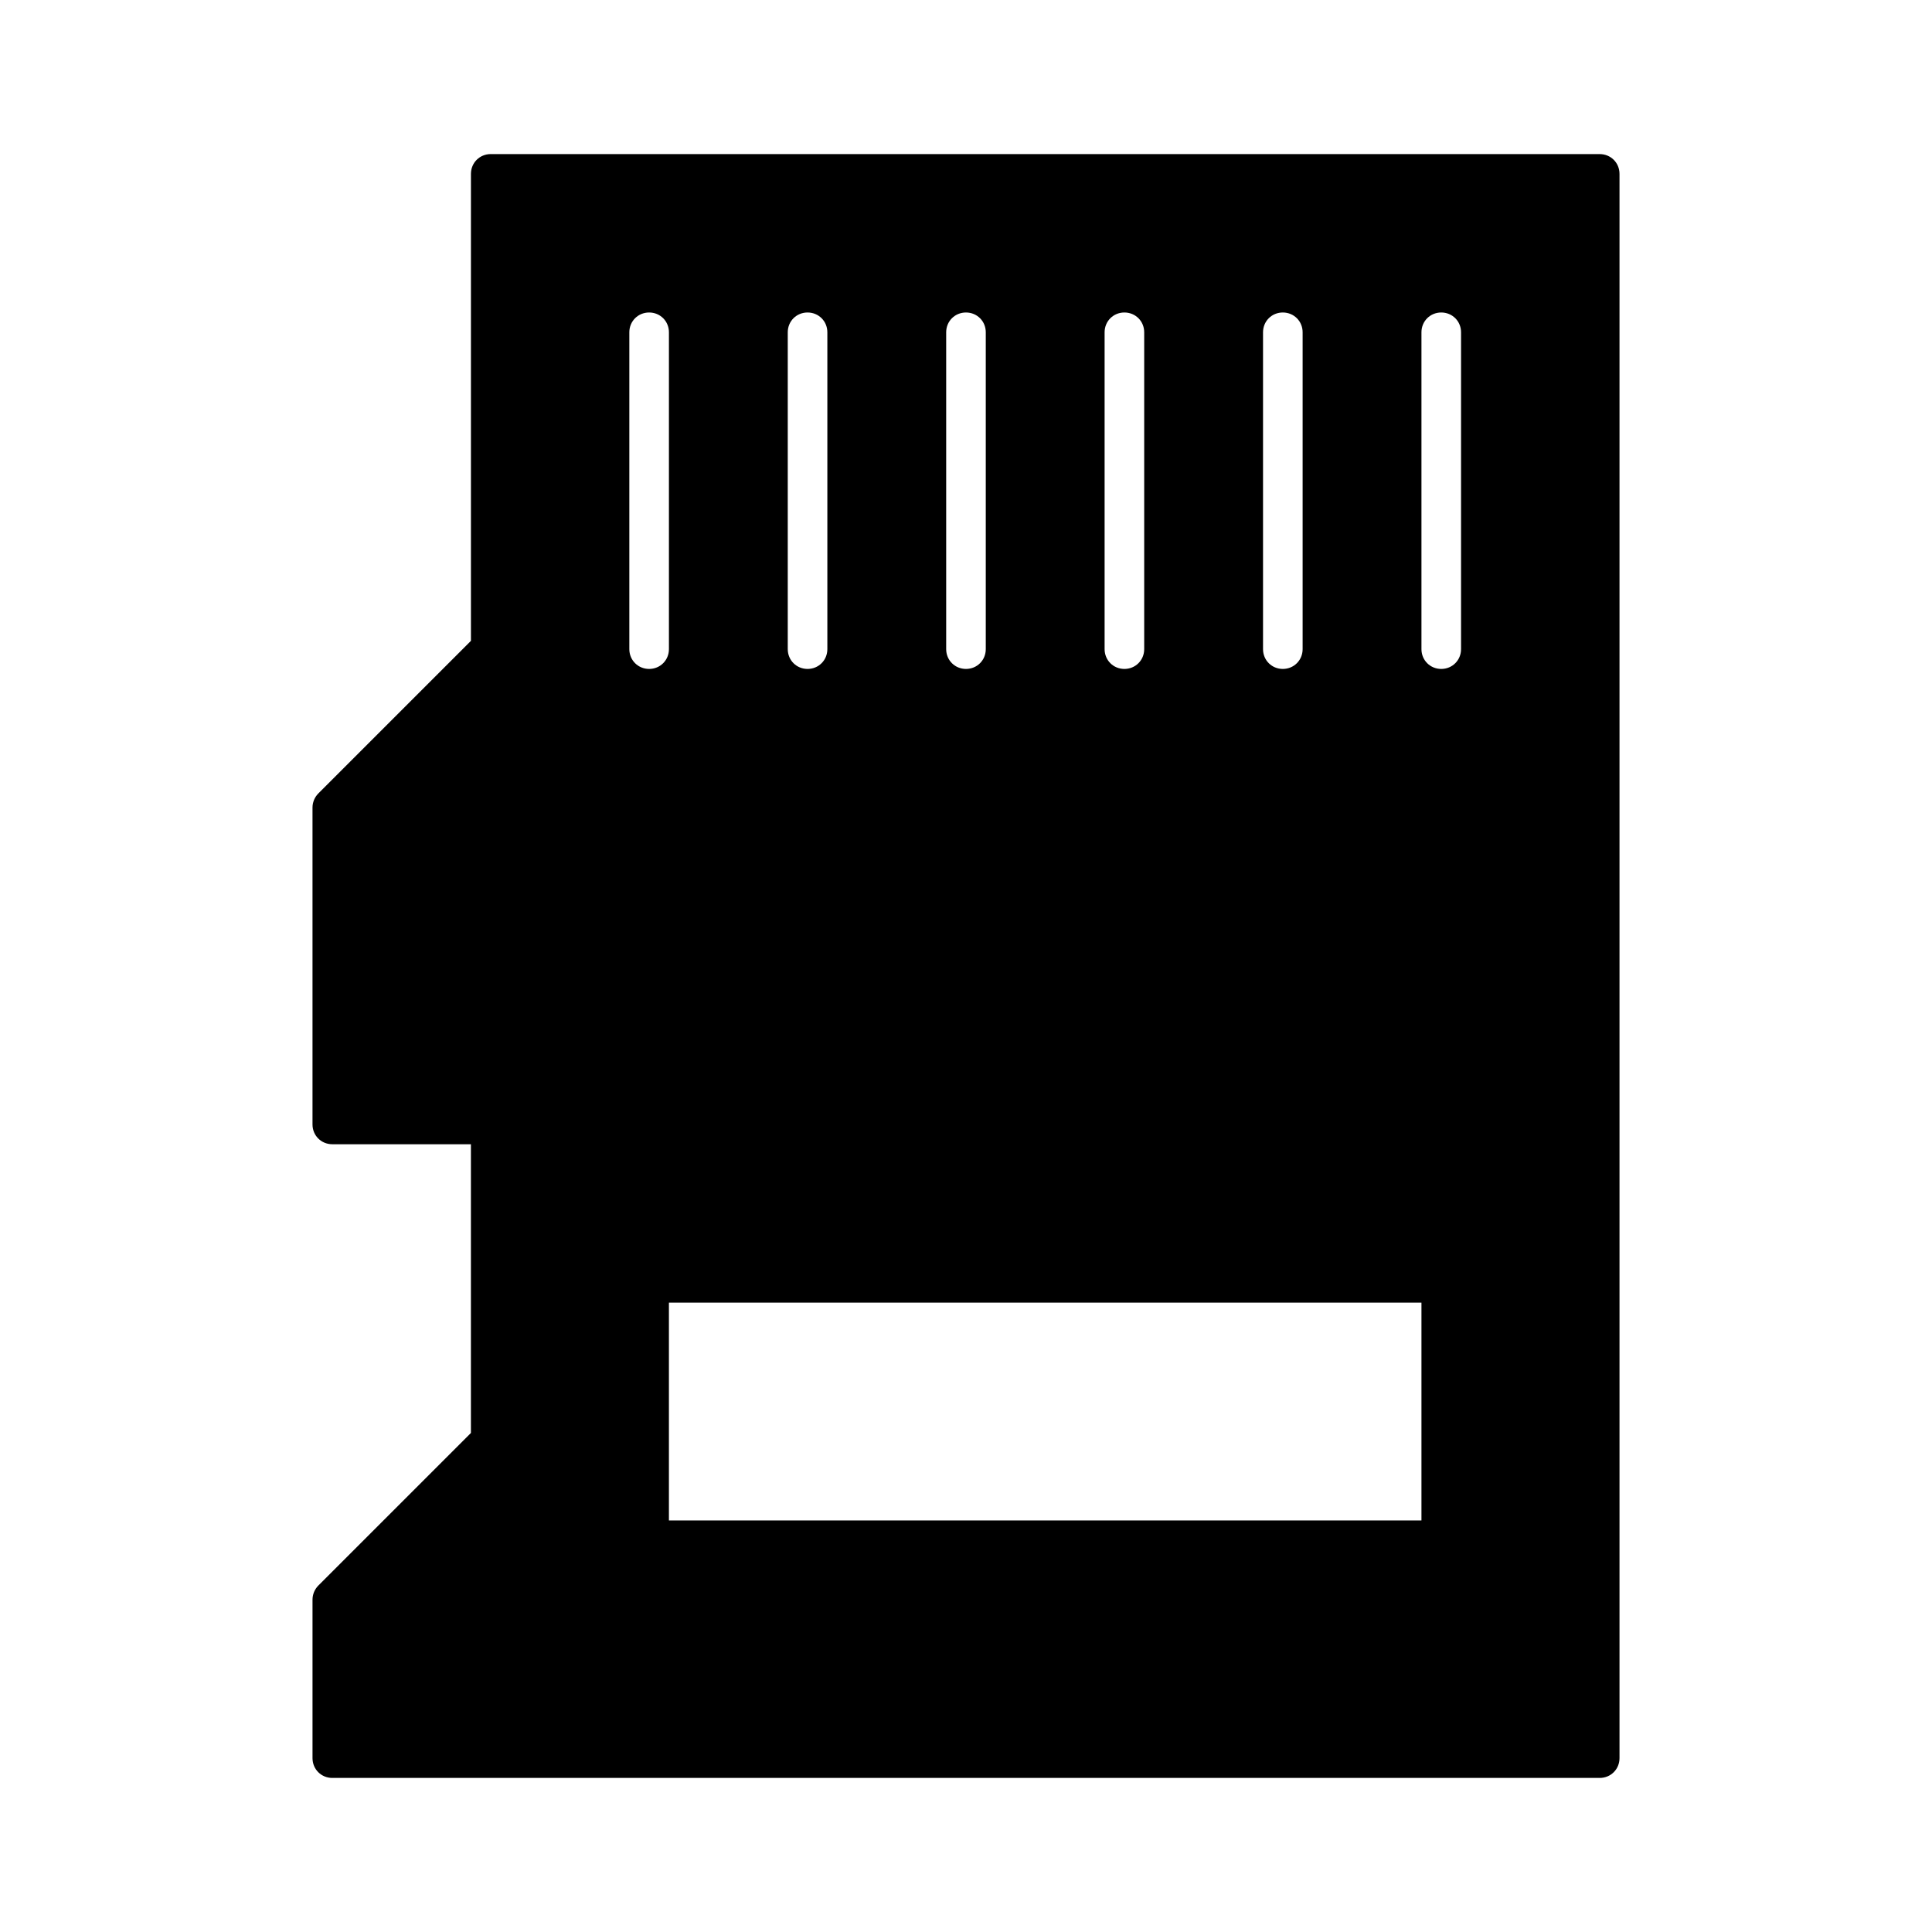 <?xml version="1.0" encoding="UTF-8"?>
<!-- Uploaded to: SVG Repo, www.svgrepo.com, Generator: SVG Repo Mixer Tools -->
<svg fill="#000000" width="800px" height="800px" version="1.1" viewBox="144 144 512 512" xmlns="http://www.w3.org/2000/svg">
 <path d="m232.06 615.17h335.88c2.938 0 5.246-2.309 5.246-5.246v-419.84c0-2.938-2.309-5.246-5.246-5.246l-293.89-0.004c-2.938 0-5.246 2.309-5.246 5.246v123.75l-40.41 40.41c-1.051 1.051-1.578 2.414-1.578 3.781v83.969c0 2.938 2.309 5.246 5.246 5.246h36.734v76.516l-40.41 40.41c-1.043 1.051-1.57 2.414-1.57 3.777v41.984c0 2.941 2.312 5.25 5.25 5.25zm288.64-383.11c0-2.938 2.309-5.246 5.246-5.246s5.246 2.309 5.246 5.246v83.969c0 2.938-2.309 5.246-5.246 5.246s-5.246-2.309-5.246-5.246zm0 314.88h-199.43v-57.727h199.43zm-41.984-314.88c0-2.938 2.309-5.246 5.246-5.246s5.246 2.309 5.246 5.246v83.969c0 2.938-2.309 5.246-5.246 5.246s-5.246-2.309-5.246-5.246zm-41.984 0c0-2.938 2.309-5.246 5.246-5.246s5.246 2.309 5.246 5.246v83.969c0 2.938-2.309 5.246-5.246 5.246s-5.246-2.309-5.246-5.246zm-41.984 0c0-2.938 2.309-5.246 5.246-5.246s5.246 2.309 5.246 5.246v83.969c0 2.938-2.309 5.246-5.246 5.246s-5.246-2.309-5.246-5.246zm-41.984 0c0-2.938 2.309-5.246 5.246-5.246s5.246 2.309 5.246 5.246v83.969c0 2.938-2.309 5.246-5.246 5.246s-5.246-2.309-5.246-5.246zm-41.984 0c0-2.938 2.309-5.246 5.246-5.246s5.246 2.309 5.246 5.246v83.969c0 2.938-2.309 5.246-5.246 5.246s-5.246-2.309-5.246-5.246z"/>
</svg>